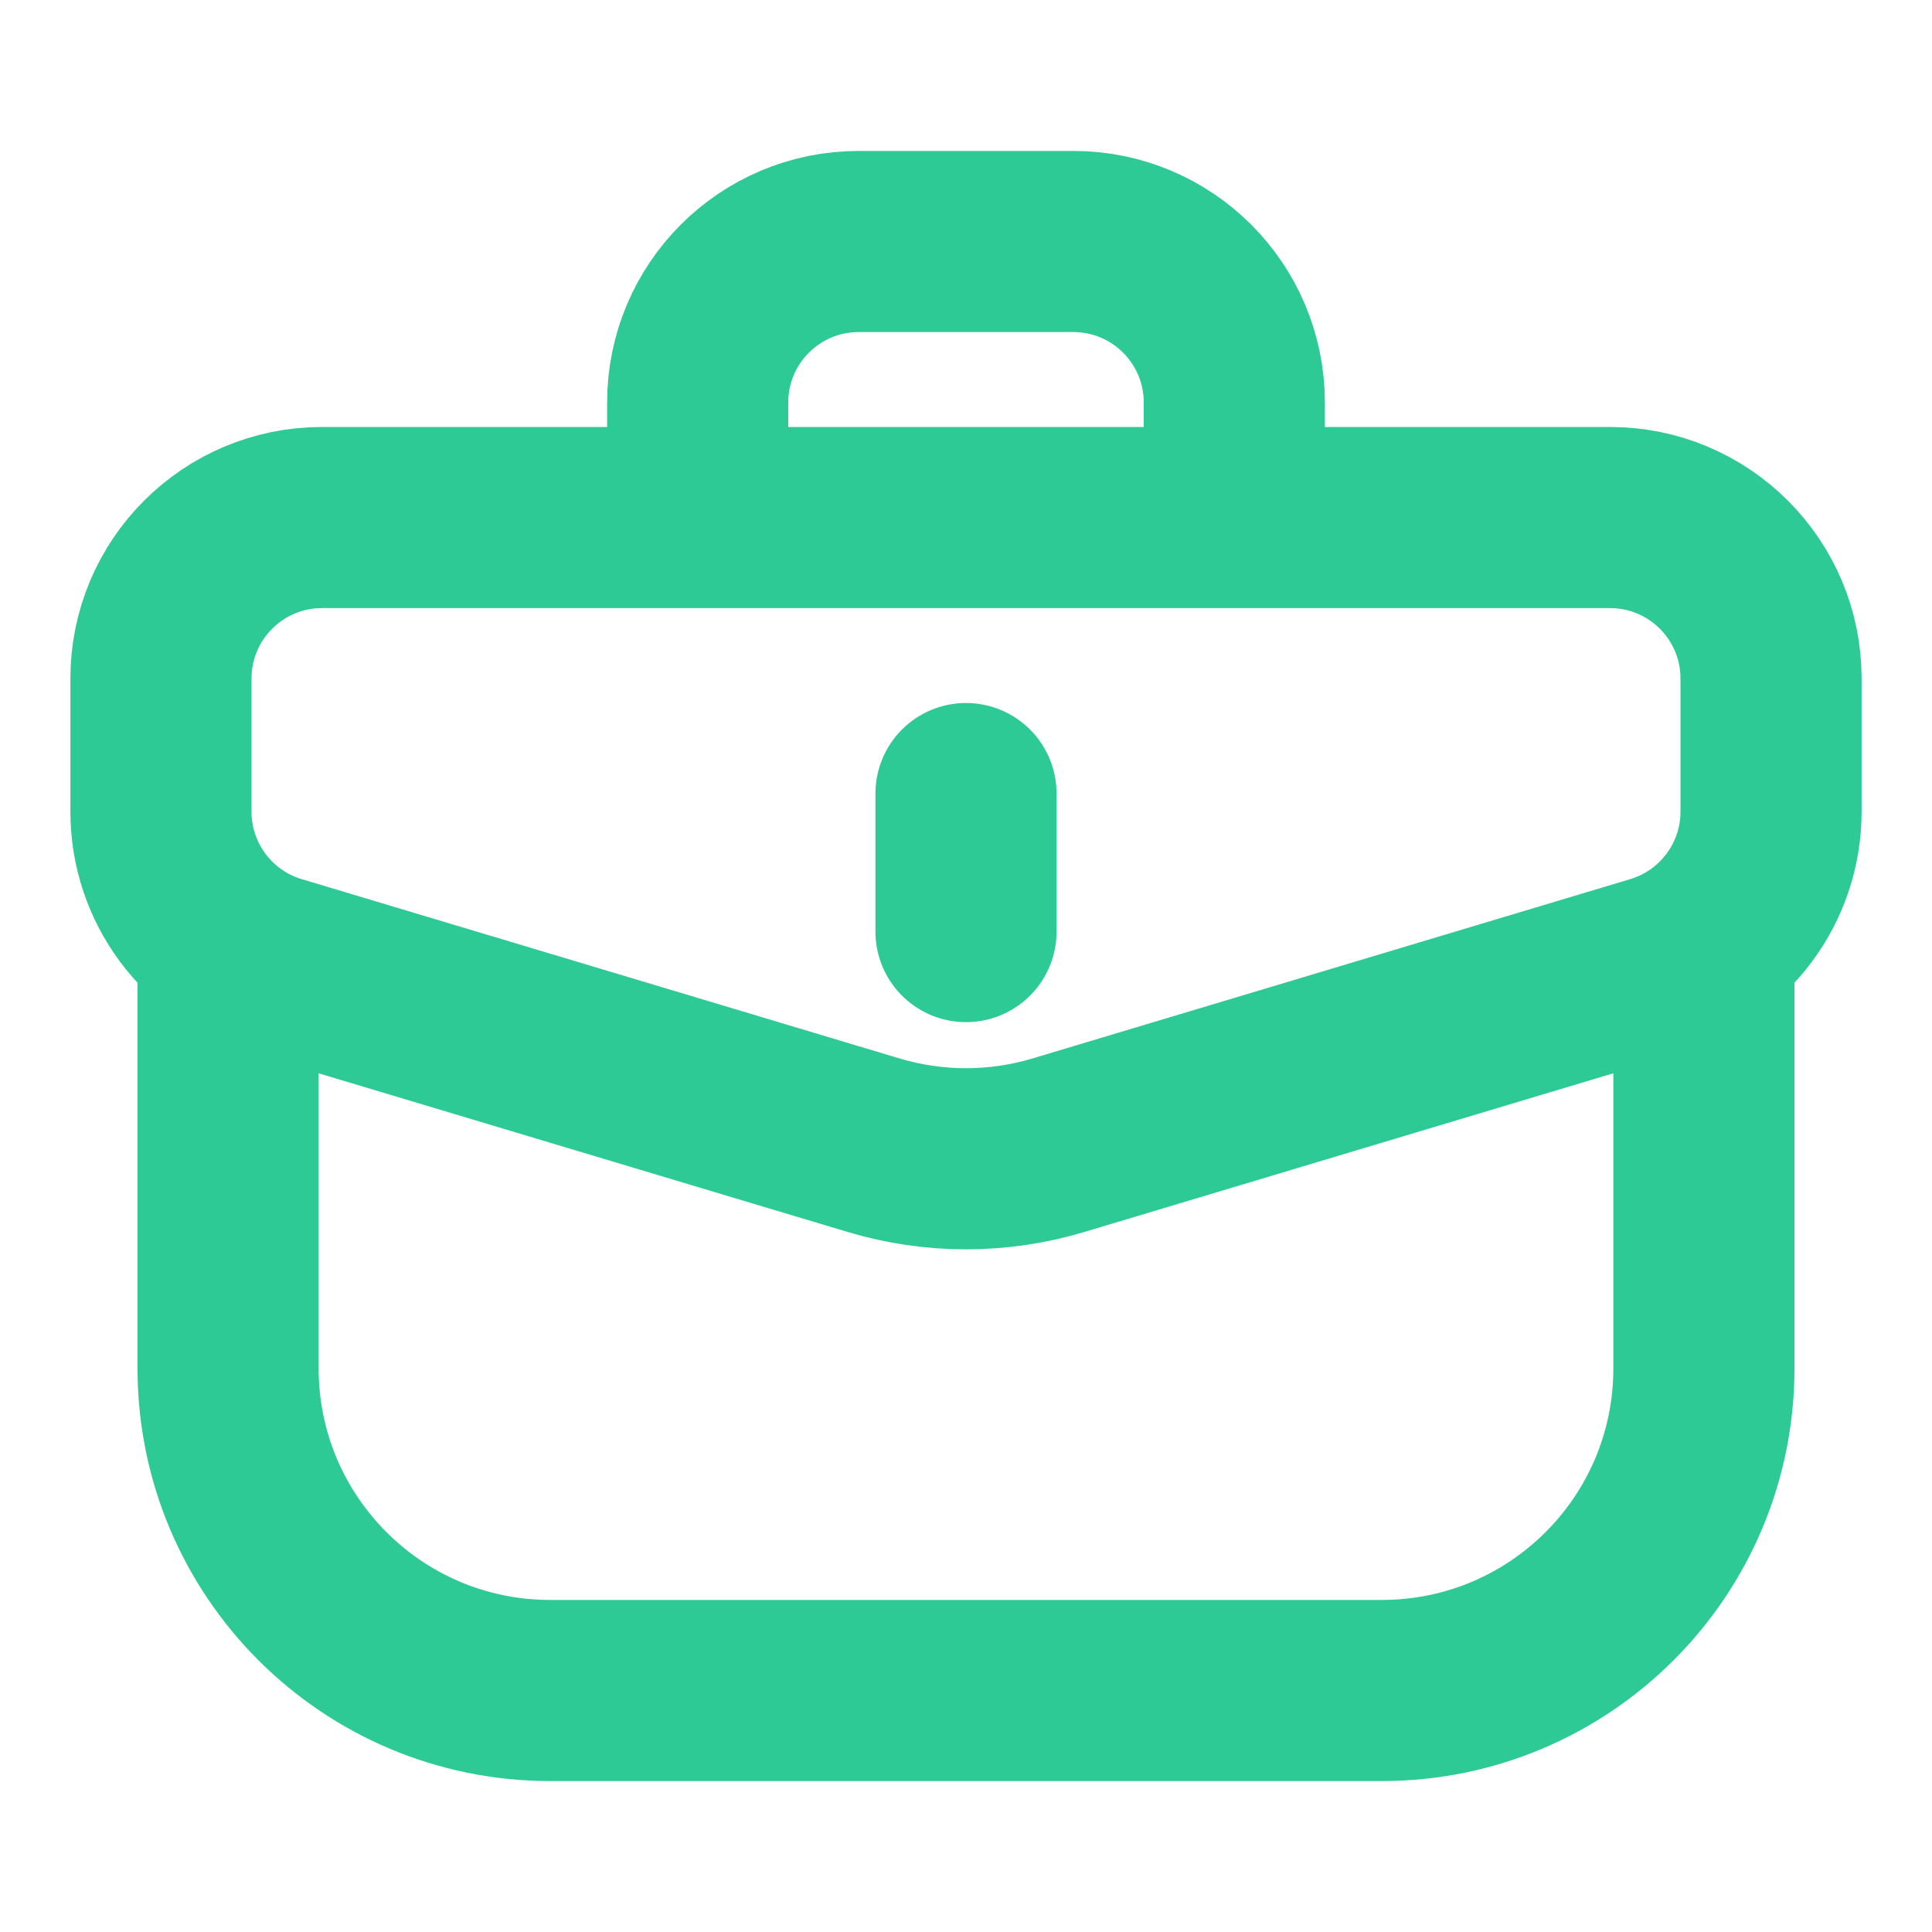 <svg width="16" height="16" viewBox="0 0 16 16" fill="none" xmlns="http://www.w3.org/2000/svg">
  <path d="M1.333 5.619C1.333 4.883 1.93 4.286 2.667 4.286H13.333C14.07 4.286 14.667 4.883 14.667 5.619V6.722C14.667 7.311 14.28 7.83 13.716 7.999L8.766 9.484C8.266 9.634 7.734 9.634 7.234 9.484L2.283 7.999C1.719 7.83 1.333 7.311 1.333 6.722V5.619Z" stroke="#2ECA96" stroke-width="1.5"/>
  <path d="M8 7.715L8 6.572" stroke="#2ECA96" stroke-width="1.5" stroke-linecap="round" stroke-linejoin="round"/>
  <path d="M1.889 7.714L1.889 11.333C1.889 12.806 3.083 14 4.556 14H11.444C12.917 14 14.111 12.806 14.111 11.333V7.714" stroke="#2ECA96" stroke-width="1.5"/>
  <path d="M10.222 4.286V3.333C10.222 2.597 9.625 2 8.889 2H7.111C6.375 2 5.778 2.597 5.778 3.333L5.778 4.286" stroke="#2ECA96" stroke-width="1.5"/>
</svg>
